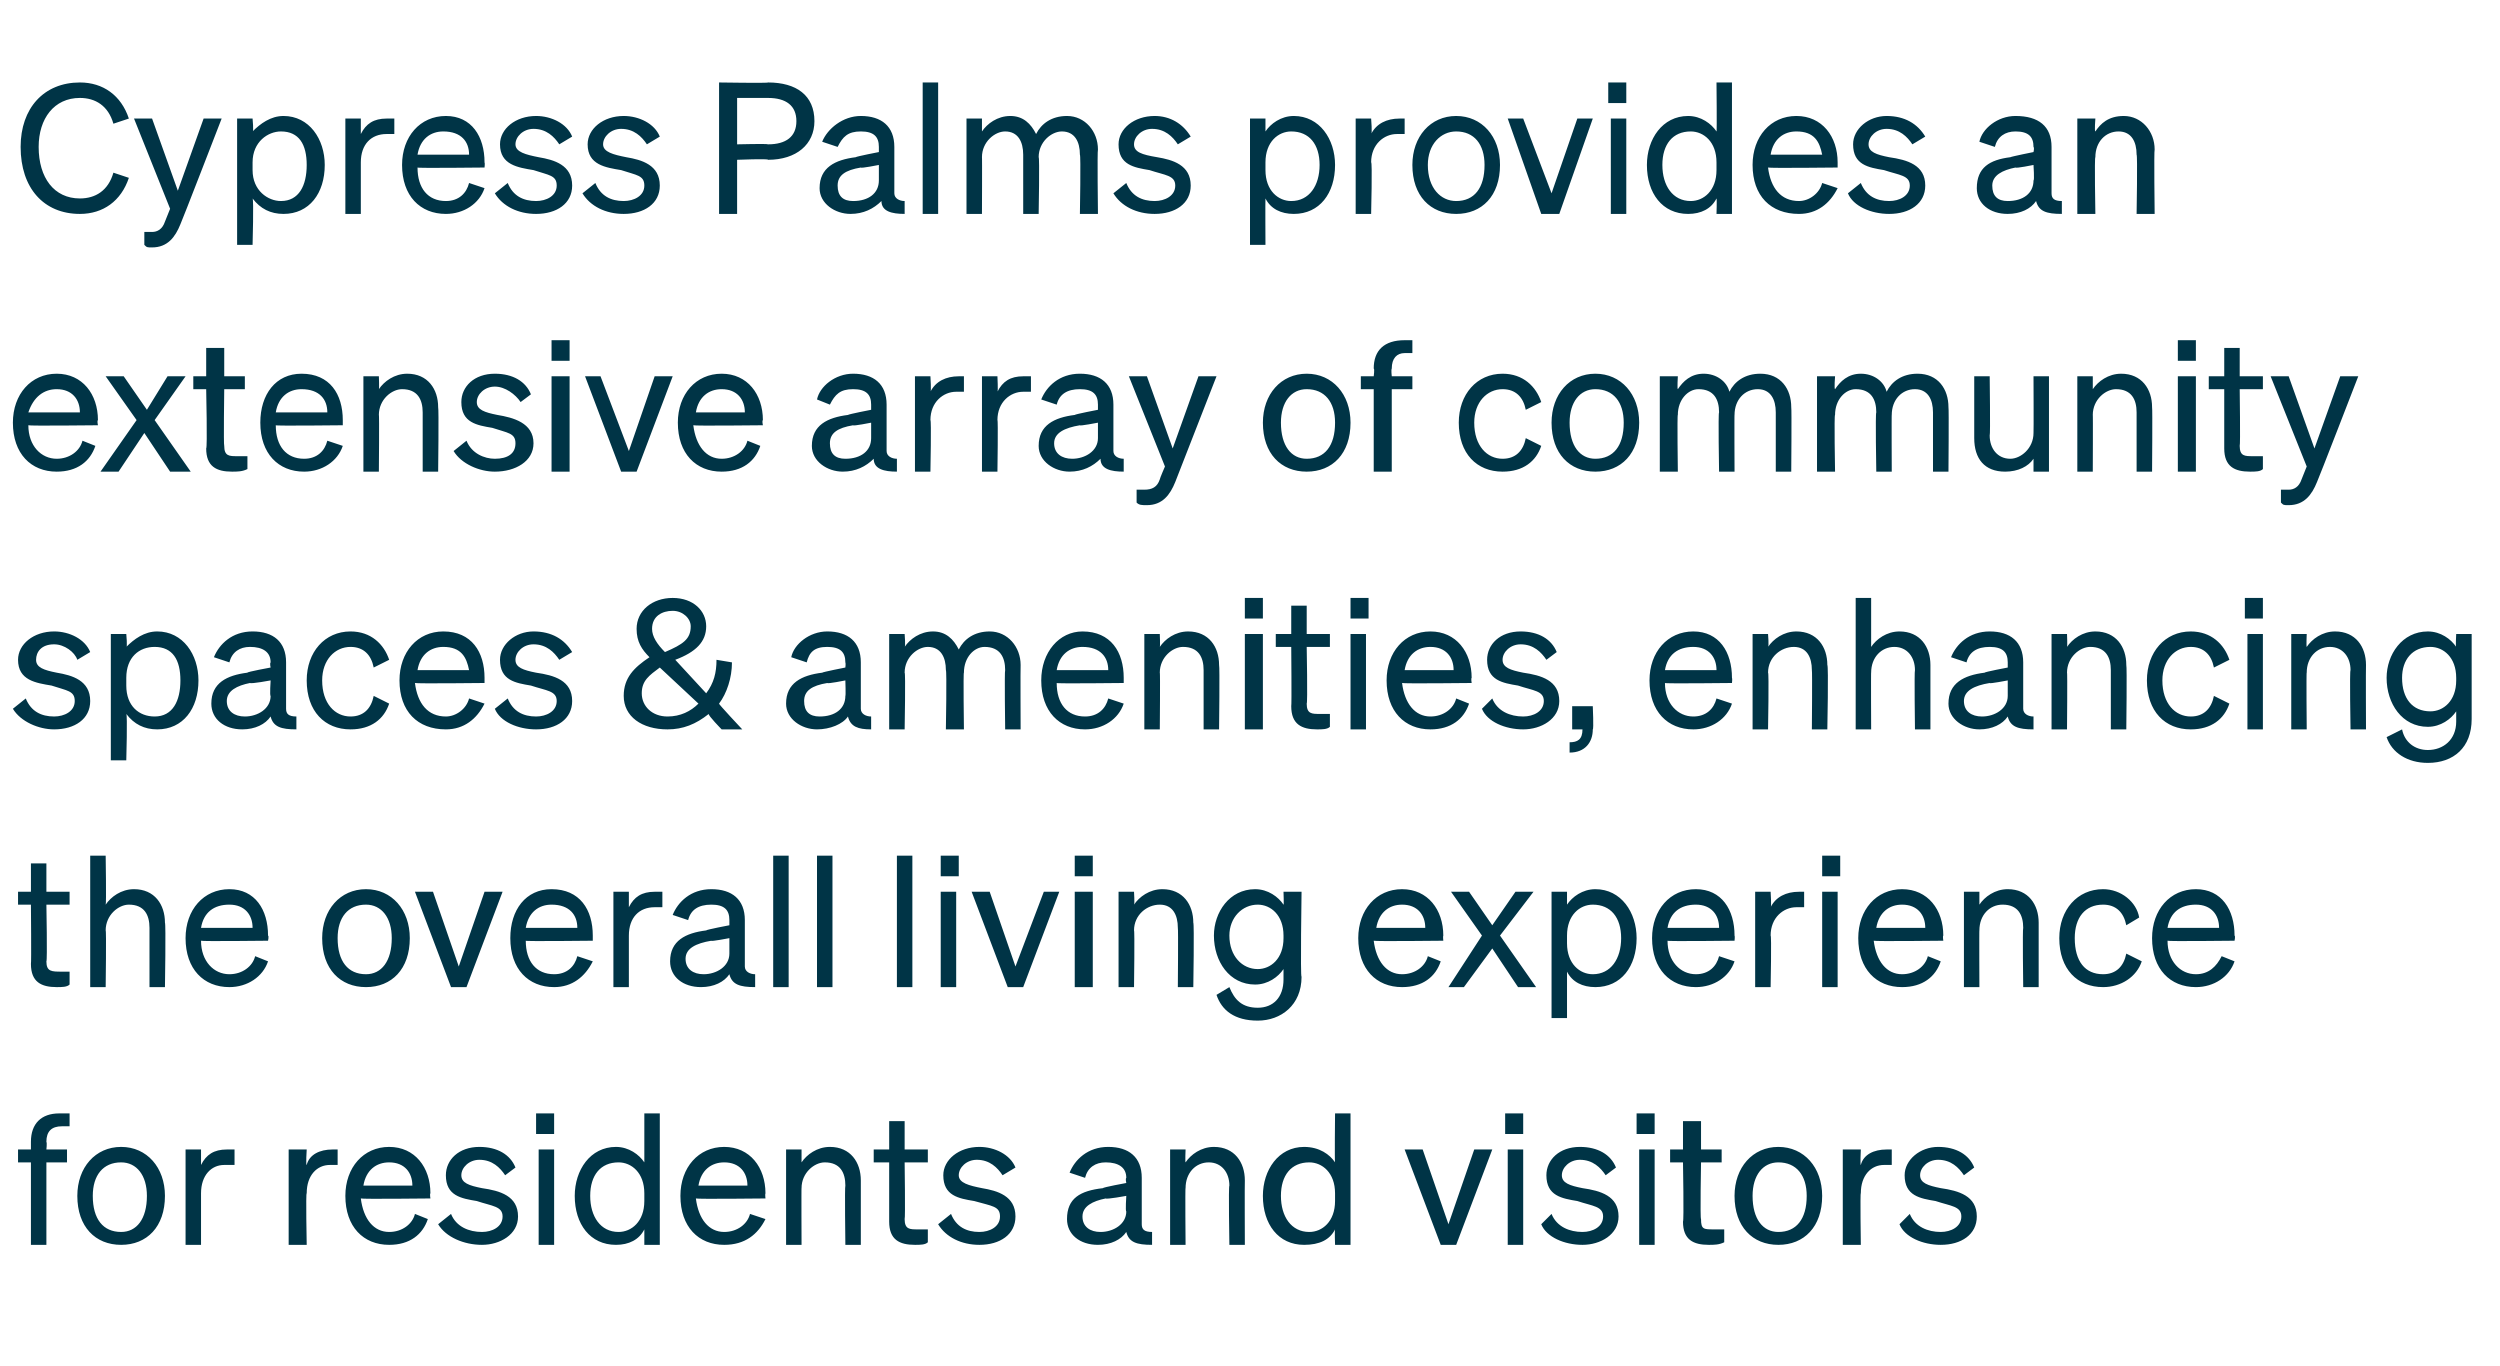 <?xml version="1.0" standalone="no"?><!DOCTYPE svg PUBLIC "-//W3C//DTD SVG 1.1//EN" "http://www.w3.org/Graphics/SVG/1.1/DTD/svg11.dtd"><svg xmlns="http://www.w3.org/2000/svg" version="1.1" width="97px" height="53px" viewBox="0 -1 97 53" style="top:-1px"><desc>Cypress Palms provides an extensive array of community spaces &amp; amenities, enhancing the overall living experience fo...</desc><defs/><g id="Polygon35279"><path d="m2.7 42.7h-.3c-.4 0-.6.2-.6.6c.03.05 0 .3 0 .3h.8v.5h-.8v3.2h-.6v-3.2h-.5v-.5h.5v-.3c0-.7.4-1.1 1.1-1.1h.4v.5zm2 4.6c-1 0-1.7-.7-1.7-1.9c0-1.1.7-1.9 1.7-1.9c1 0 1.7.8 1.7 1.9c0 1.2-.7 1.9-1.7 1.9zm0-.5c.6 0 1-.5 1-1.4c0-.8-.4-1.3-1-1.3c-.7 0-1.1.5-1.1 1.3c0 .9.4 1.4 1.1 1.4zm4.4-2.6h-.4c-.5 0-.9.4-.9 1.1v2h-.6v-3.7h.6v.6c.2-.4.5-.6 1-.6h.3v.6zm4 0h-.3c-.5 0-.9.4-.9 1.1c-.04-.04 0 2 0 2h-.7v-3.7h.7s-.04.62 0 .6c.1-.4.5-.6 1-.6h.2v.6zm.3 1.2c0-1.1.7-1.9 1.7-1.9c1 0 1.6.8 1.6 1.8c-.03.02 0 .2 0 .2c0 0-2.68.03-2.7 0c.1.8.5 1.3 1.1 1.3c.5 0 .9-.3 1-.7l.5.2c-.2.6-.7 1-1.5 1c-1 0-1.7-.7-1.7-1.9zm.7-.4h1.9c0-.5-.3-.9-.9-.9c-.5 0-.9.3-1 .9zm3.4 1.1c.2.5.7.7 1.2.7c.4 0 .8-.2.8-.6c0-.4-.4-.4-1-.6c-.6-.1-1.2-.2-1.2-1c0-.6.5-1.1 1.3-1.1c.7 0 1.2.3 1.4.8l-.4.3c-.2-.3-.5-.6-1-.6c-.4 0-.7.3-.7.6c0 .3.3.4.8.5c.7.1 1.4.3 1.4 1.1c0 .7-.7 1.1-1.4 1.1c-.7 0-1.4-.3-1.7-.8l.5-.4zm3.3-3.9h.7v.8h-.7v-.8zm.7 5.1h-.6v-3.7h.6v3.7zm.8-1.9c0-1 .6-1.9 1.6-1.9c.5 0 .9.3 1.1.6v-1.9h.6v5.1h-.6v-.6c-.2.4-.6.6-1.1.6c-1 0-1.6-.8-1.6-1.9zm1.7-1.3c-.7 0-1.1.5-1.1 1.3c0 .8.4 1.4 1.1 1.4c.5 0 1-.4 1-1.2v-.3c0-.8-.5-1.2-1-1.2zm2.4 1.3c0-1.1.7-1.9 1.7-1.9c1 0 1.6.8 1.6 1.8c-.02.02 0 .2 0 .2c0 0-2.67.03-2.7 0c.1.8.5 1.3 1.1 1.3c.5 0 .9-.3 1-.7l.6.2c-.3.6-.8 1-1.6 1c-1 0-1.7-.7-1.7-1.9zm.7-.4h1.9c0-.5-.3-.9-.9-.9c-.5 0-.9.3-1 .9zm3.4-1.4h.6v.5c.2-.3.6-.6 1.1-.6c.8 0 1.2.6 1.2 1.3v2.5h-.6s-.03-2.29 0-2.3c0-.5-.2-.9-.8-.9c-.4 0-.9.4-.9 1c-.01-.03 0 2.2 0 2.2h-.6v-3.7zm4 .5h-.6v-.5h.6v-1.1h.6v1.1h.9v.5h-.9s.03 2.19 0 2.2c0 .4.2.4.5.4h.4v.5c-.1.1-.3.1-.5.1c-.6 0-1-.2-1-.9v-2.3zm2.4 2c.2.5.6.7 1.1.7c.4 0 .8-.2.8-.6c0-.4-.3-.4-1-.6c-.6-.1-1.2-.2-1.2-1c0-.6.6-1.1 1.4-1.1c.6 0 1.2.3 1.4.8l-.5.3c-.2-.3-.5-.6-1-.6c-.4 0-.7.3-.7.6c0 .3.4.4.9.5c.6.1 1.3.3 1.3 1.1c0 .7-.6 1.1-1.4 1.1c-.7 0-1.3-.3-1.6-.8l.5-.4zm4.5.2c0-.8.5-1.1 1.4-1.2c-.03-.03.9-.2.9-.2c0 0-.04-.16 0-.2c0-.4-.3-.6-.8-.6c-.4 0-.7.2-.8.6l-.6-.2c.2-.5.7-1 1.5-1c.8 0 1.3.4 1.3 1.2v1.8c0 .2.1.3.4.3v.5c-.6 0-.9-.1-1-.5c-.2.3-.6.5-1.1.5c-.7 0-1.2-.4-1.2-1zm2.3-.9s-.76.14-.8.1c-.5.1-.9.3-.9.7c0 .4.3.6.7.6c.5 0 1-.3 1-.8c-.04.01 0-.6 0-.6zm1.7-1.8h.6s-.02.49 0 .5c.2-.3.6-.6 1.1-.6c.8 0 1.2.6 1.2 1.3c-.01.04 0 2.5 0 2.5h-.6s-.04-2.29 0-2.3c0-.5-.3-.9-.8-.9c-.5 0-.9.4-.9 1c-.02-.03 0 2.2 0 2.2h-.6v-3.7zm3.6 1.8c0-1 .6-1.9 1.6-1.9c.6 0 1 .3 1.2.6c-.02.03 0-1.9 0-1.9h.6v5.1h-.6s-.02-.57 0-.6c-.2.4-.6.6-1.2.6c-1 0-1.6-.8-1.6-1.9zm1.8-1.3c-.7 0-1.1.5-1.1 1.3c0 .8.4 1.4 1.1 1.4c.5 0 1-.4 1-1.2v-.3c0-.8-.5-1.2-1-1.2zm5.1 3.2l-1.4-3.7h.7l1 2.9l1-2.9h.7l-1.4 3.7h-.6zm2.5-5.1h.7v.8h-.7v-.8zm.7 5.1h-.6v-3.7h.6v3.7zm1.1-1.2c.2.5.7.7 1.2.7c.4 0 .8-.2.8-.6c0-.4-.4-.4-1-.6c-.6-.1-1.2-.2-1.2-1c0-.6.5-1.1 1.3-1.1c.7 0 1.2.3 1.4.8l-.4.3c-.2-.3-.5-.6-1-.6c-.4 0-.7.3-.7.6c0 .3.3.4.8.5c.7.1 1.4.3 1.4 1.1c0 .7-.7 1.1-1.4 1.1c-.7 0-1.4-.3-1.6-.8l.4-.4zm3.3-3.9h.7v.8h-.7v-.8zm.7 5.1h-.6v-3.7h.6v3.7zm1.1-3.2h-.5v-.5h.5v-1.1h.7v1.1h.8v.5h-.8s-.04 2.19 0 2.2c0 .4.1.4.5.4h.4v.5c-.2.1-.4.1-.6.1c-.6 0-1-.2-1-.9c.04-.02 0-2.3 0-2.3zm3.7 3.2c-1 0-1.7-.7-1.7-1.9c0-1.1.7-1.9 1.7-1.9c1 0 1.7.8 1.7 1.9c0 1.2-.7 1.9-1.7 1.9zm0-.5c.7 0 1.1-.5 1.1-1.4c0-.8-.4-1.3-1.1-1.3c-.6 0-1 .5-1 1.3c0 .9.4 1.4 1 1.4zm4.4-2.6h-.3c-.5 0-.9.4-.9 1.1c-.03-.04 0 2 0 2h-.7v-3.7h.7s-.03.62 0 .6c.1-.4.5-.6 1-.6h.2v.6zm.7 1.9c.2.5.7.7 1.2.7c.4 0 .8-.2.8-.6c0-.4-.4-.4-1-.6c-.6-.1-1.2-.2-1.2-1c0-.6.6-1.1 1.3-1.1c.7 0 1.2.3 1.4.8l-.4.3c-.2-.3-.5-.6-1-.6c-.4 0-.7.3-.7.6c0 .3.3.4.8.5c.7.1 1.4.3 1.4 1.1c0 .7-.6 1.1-1.4 1.1c-.7 0-1.4-.3-1.6-.8l.4-.4z" stroke="none" fill="#003446"/></g><g id="Polygon35278"><path d="m1.2 34.1h-.5v-.5h.5v-1.1h.6v1.1h.9v.5h-.9s.04 2.19 0 2.2c0 .4.2.4.6.4h.3v.5c-.1.1-.3.1-.5.1c-.6 0-1-.2-1-.9c.02-.02 0-2.3 0-2.3zm2.3-1.9h.6s.03 1.89 0 1.9c.2-.3.6-.6 1.1-.6c.8 0 1.2.6 1.2 1.3c.04.04 0 2.5 0 2.5h-.6V35c0-.5-.2-.9-.8-.9c-.4 0-.9.4-.9 1c.03-.03 0 2.2 0 2.2h-.6v-5.1zm3.7 3.2c0-1.1.7-1.9 1.7-1.9c1 0 1.5.8 1.5 1.8c.04.02 0 .2 0 .2c0 0-2.6.03-2.6 0c0 .8.5 1.3 1.1 1.3c.5 0 .9-.3 1-.7l.5.2c-.2.6-.8 1-1.5 1c-1 0-1.7-.7-1.7-1.9zm.6-.4h2c0-.5-.3-.9-.9-.9c-.6 0-1 .3-1.1.9zm6.4 2.3c-1 0-1.7-.7-1.7-1.9c0-1.1.7-1.9 1.7-1.9c1 0 1.7.8 1.7 1.9c0 1.2-.7 1.9-1.7 1.9zm0-.5c.6 0 1-.5 1-1.4c0-.8-.4-1.3-1-1.3c-.7 0-1.1.5-1.1 1.3c0 .9.4 1.4 1.1 1.4zm3.3.5l-1.4-3.7h.7l1 2.9l1-2.9h.7l-1.4 3.7h-.6zm2.3-1.9c0-1.1.6-1.9 1.6-1.9c1.1 0 1.6.8 1.6 1.8v.2s-2.65.03-2.6 0c0 .8.4 1.3 1.1 1.3c.5 0 .8-.3.9-.7l.6.2c-.3.6-.8 1-1.5 1c-1 0-1.7-.7-1.7-1.9zm.6-.4h2c0-.5-.3-.9-1-.9c-.5 0-.9.3-1 .9zm5.3-.8h-.3c-.6 0-1 .4-1 1.1v2h-.6v-3.7h.6v.6c.2-.4.5-.6 1-.6h.3v.6zm.3 2.1c0-.8.6-1.1 1.4-1.2c0-.03.9-.2.9-.2v-.2c0-.4-.2-.6-.7-.6c-.5 0-.8.2-.9.6l-.6-.2c.2-.5.7-1 1.5-1c.8 0 1.3.4 1.3 1.2v1.8c0 .2.2.3.4.3v.5c-.6 0-.9-.1-1-.5c-.2.3-.6.5-1.1.5c-.7 0-1.2-.4-1.2-1zm2.3-.9s-.73.14-.7.1c-.6.1-1 .3-1 .7c0 .4.3.6.7.6c.5 0 1-.3 1-.8v-.6zm2.3 1.9h-.6v-5.1h.6v5.1zm1.7 0h-.6v-5.1h.6v5.1zm3.1 0h-.6v-5.1h.6v5.1zm1.1-5.1h.7v.8h-.7v-.8zm.6 5.1h-.6v-3.7h.6v3.7zm2 0l-1.4-3.7h.7l1 2.9l1.1-2.9h.6l-1.4 3.7h-.6zm2.6-5.1h.7v.8h-.7v-.8zm.7 5.1h-.7v-3.7h.7v3.7zm1-3.7h.6s.03.49 0 .5c.2-.3.6-.6 1.1-.6c.8 0 1.2.6 1.2 1.3c.04.04 0 2.5 0 2.5h-.6s.02-2.29 0-2.3c0-.5-.2-.9-.7-.9c-.5 0-1 .4-1 1c.03-.03 0 2.2 0 2.2h-.6v-3.7zm5.4 5c-.9 0-1.4-.4-1.6-1l.5-.3c.2.5.5.8 1.1.8c.6 0 1-.4 1-1.1v-.4c-.2.3-.6.6-1.1.6c-1 0-1.6-.9-1.6-1.9c0-.9.6-1.8 1.6-1.8c.5 0 .9.3 1.1.6c.02.04 0-.5 0-.5h.7s-.05 3.33 0 3.3c0 1.1-.8 1.7-1.7 1.7zm0-4.5c-.6 0-1.1.5-1.1 1.2c0 .8.5 1.3 1.1 1.3c.5 0 1-.4 1-1.2v-.1c0-.8-.5-1.2-1-1.2zm3.9 1.3c0-1.1.7-1.9 1.7-1.9c1 0 1.6.8 1.6 1.8c-.02.02 0 .2 0 .2c0 0-2.67.03-2.7 0c.1.8.5 1.3 1.1 1.3c.5 0 .9-.3 1-.7l.5.2c-.2.6-.7 1-1.5 1c-1 0-1.7-.7-1.7-1.9zm.7-.4h1.9c0-.5-.3-.9-.9-.9c-.5 0-.9.3-1 .9zm4.5.8l-1.1 1.5h-.6l1.3-2l-1.2-1.7h.7l.9 1.3l.9-1.3h.7l-1.3 1.7l1.4 2h-.7l-1-1.5zm2.9.9v1.8h-.6v-4.9h.6v.5c.2-.3.6-.6 1.1-.6c1 0 1.6.9 1.6 1.9c0 1.1-.6 1.9-1.6 1.9c-.5 0-.9-.2-1.1-.6zm0-1.1c0 .8.5 1.2 1 1.2c.7 0 1.1-.6 1.1-1.4c0-.8-.4-1.3-1.1-1.3c-.5 0-1 .4-1 1.2v.3zm3.3-.2c0-1.1.7-1.9 1.7-1.9c1 0 1.5.8 1.5 1.8c.02.02 0 .2 0 .2c0 0-2.62.03-2.6 0c0 .8.5 1.3 1.1 1.3c.5 0 .8-.3.9-.7l.6.2c-.2.6-.8 1-1.5 1c-1 0-1.7-.7-1.7-1.9zm.6-.4h2c0-.5-.3-.9-.9-.9c-.6 0-1 .3-1.1.9zm5.3-.8h-.3c-.5 0-1 .4-1 1.1c.04-.04 0 2 0 2h-.6v-3.7h.6s.04.62 0 .6c.2-.4.6-.6 1.1-.6h.2v.6zm.7-2h.7v.8h-.7v-.8zm.6 5.1h-.6v-3.7h.6v3.7zm.8-1.9c0-1.1.7-1.9 1.7-1.9c1 0 1.6.8 1.6 1.8c-.03.02 0 .2 0 .2c0 0-2.67.03-2.7 0c.1.8.5 1.3 1.1 1.3c.5 0 .9-.3 1-.7l.5.2c-.2.6-.7 1-1.5 1c-1 0-1.7-.7-1.7-1.9zm.7-.4h1.9c0-.5-.3-.9-.9-.9c-.5 0-.9.3-1 .9zm3.4-1.4h.6v.5c.2-.3.6-.6 1.1-.6c.8 0 1.2.6 1.2 1.3v2.5h-.6s-.03-2.29 0-2.3c0-.5-.2-.9-.8-.9c-.5 0-.9.4-.9 1c-.01-.03 0 2.2 0 2.2h-.6v-3.7zm5.4 3.2c.5 0 .8-.3.9-.8l.6.3c-.2.6-.8 1-1.5 1c-1 0-1.7-.7-1.7-1.9c0-1.1.7-1.9 1.7-1.9c.7 0 1.3.5 1.4 1.1l-.5.3c-.1-.5-.4-.8-.9-.8c-.7 0-1.1.5-1.1 1.3c0 .9.4 1.4 1.1 1.4zm1.9-1.4c0-1.1.7-1.9 1.7-1.9c1 0 1.5.8 1.5 1.8c.04.02 0 .2 0 .2c0 0-2.6.03-2.6 0c0 .8.5 1.3 1.1 1.3c.5 0 .8-.3 1-.7l.5.2c-.2.6-.8 1-1.5 1c-1 0-1.7-.7-1.7-1.9zm.6-.4h2c0-.5-.3-.9-.9-.9c-.6 0-1 .3-1.1.9z" stroke="none" fill="#003446"/></g><g id="Polygon35277"><path d="m1 26.1c.2.5.6.7 1.1.7c.4 0 .8-.2.8-.6c0-.4-.3-.4-.9-.6c-.6-.1-1.3-.2-1.3-1c0-.6.6-1.1 1.4-1.1c.6 0 1.2.3 1.4.8l-.5.3c-.1-.3-.5-.6-.9-.6c-.5 0-.7.3-.7.6c0 .3.3.4.8.5c.6.1 1.3.3 1.3 1.1c0 .7-.6 1.1-1.4 1.1c-.6 0-1.3-.3-1.6-.8l.5-.4zm3.9.6c.05.03 0 1.8 0 1.8h-.6v-4.9h.6s.05.53 0 .5c.3-.3.7-.6 1.2-.6c1 0 1.6.9 1.6 1.9c0 1.1-.6 1.9-1.6 1.9c-.5 0-.9-.2-1.2-.6zm0-1.1c0 .8.5 1.2 1.1 1.2c.7 0 1-.6 1-1.4c0-.8-.3-1.3-1-1.3c-.6 0-1.1.4-1.1 1.2v.3zm3.3.7c0-.8.6-1.1 1.4-1.2c-.03-.03.9-.2.9-.2c0 0-.04-.16 0-.2c0-.4-.3-.6-.8-.6c-.4 0-.7.2-.8.6l-.6-.2c.2-.5.7-1 1.5-1c.8 0 1.3.4 1.3 1.2v1.8c0 .2.1.3.4.3v.5c-.6 0-.9-.1-1-.5c-.2.3-.6.5-1.1.5c-.7 0-1.2-.4-1.2-1zm2.3-.9s-.75.14-.8.1c-.5.1-.9.3-.9.7c0 .4.3.6.7.6c.5 0 1-.3 1-.8c-.04.01 0-.6 0-.6zm3.1 1.4c.5 0 .8-.3.9-.8l.6.3c-.2.6-.7 1-1.5 1c-1 0-1.7-.7-1.7-1.9c0-1.1.7-1.9 1.7-1.9c.8 0 1.3.5 1.5 1.1l-.6.3c-.1-.5-.4-.8-.9-.8c-.6 0-1.1.5-1.1 1.3c0 .9.5 1.4 1.1 1.4zm1.9-1.4c0-1.1.7-1.9 1.7-1.9c1.1 0 1.6.8 1.6 1.8v.2s-2.65.03-2.7 0c.1.8.5 1.3 1.2 1.3c.4 0 .8-.3.9-.7l.6.2c-.3.6-.8 1-1.5 1c-1.1 0-1.8-.7-1.8-1.9zm.7-.4h2c-.1-.5-.3-.9-1-.9c-.5 0-.9.3-1 .9zm3.5 1.1c.2.5.6.7 1.1.7c.4 0 .8-.2.8-.6c0-.4-.4-.4-1-.6c-.6-.1-1.2-.2-1.2-1c0-.6.6-1.1 1.3-1.1c.7 0 1.2.3 1.5.8l-.5.3c-.2-.3-.5-.6-1-.6c-.4 0-.7.3-.7.6c0 .3.3.4.8.5c.7.1 1.4.3 1.4 1.1c0 .7-.6 1.1-1.4 1.1c-.7 0-1.4-.3-1.6-.8l.5-.4zm8.7-1.4c0 .6-.2 1.2-.5 1.6c-.04 0 .9 1 .9 1h-.8s-.54-.55-.5-.6c-.5.4-1 .6-1.6.6c-1 0-1.7-.5-1.7-1.3c0-.7.4-1.1 1-1.5c-.3-.3-.5-.6-.5-1.1c0-.7.6-1.2 1.4-1.2c.8 0 1.3.5 1.3 1.1c0 .6-.4 1-1.2 1.3l1.2 1.3c.3-.4.4-.8.4-1.3l.6.1zm-2.6-.4c.7-.3 1-.5 1-1c0-.3-.3-.6-.7-.6c-.4 0-.8.2-.8.7c0 .3.2.6.5.9zm.1 2.5c.5 0 .9-.2 1.2-.5l-1.5-1.4c-.4.3-.7.5-.7 1c0 .5.4.9 1 .9zm4.6-.5c0-.8.6-1.1 1.4-1.2c.03-.03.9-.2.9-.2c0 0 .02-.16 0-.2c0-.4-.2-.6-.7-.6c-.5 0-.7.2-.8.6l-.6-.2c.1-.5.7-1 1.4-1c.8 0 1.3.4 1.3 1.2v1.8c0 .2.2.3.4.3v.5c-.5 0-.8-.1-.9-.5c-.2.3-.7.5-1.2.5c-.6 0-1.2-.4-1.2-1zm2.3-.9s-.69.14-.7.1c-.6.1-.9.3-.9.7c0 .4.2.6.6.6c.6 0 1-.3 1-.8c.02.01 0-.6 0-.6zm2.3 1.9h-.6v-3.7h.6s.04.49 0 .5c.2-.3.6-.6 1.1-.6c.5 0 .8.3 1 .7c.2-.4.6-.7 1.2-.7c.7 0 1.2.6 1.2 1.3c-.01.04 0 2.5 0 2.5h-.6s-.03-2.29 0-2.3c0-.5-.2-.9-.8-.9c-.4 0-.8.4-.8 1c-.03-.03 0 2.2 0 2.2h-.7s.04-2.29 0-2.3c0-.5-.2-.9-.7-.9c-.4 0-.9.4-.9 1c.04-.03 0 2.2 0 2.2zm5.3-1.9c0-1.1.7-1.9 1.6-1.9c1.1 0 1.6.8 1.6 1.8v.2s-2.64.03-2.6 0c0 .8.4 1.3 1.1 1.3c.5 0 .8-.3.9-.7l.6.2c-.2.6-.8 1-1.5 1c-1 0-1.7-.7-1.7-1.9zm.6-.4h2c0-.5-.3-.9-1-.9c-.5 0-.9.3-1 .9zm3.4-1.4h.6s.02.49 0 .5c.2-.3.6-.6 1.1-.6c.8 0 1.2.6 1.2 1.3c.03.04 0 2.5 0 2.5h-.6V25c0-.5-.2-.9-.8-.9c-.4 0-.9.4-.9 1c.02-.03 0 2.2 0 2.2h-.6v-3.7zm3.9-1.4h.7v.8h-.7v-.8zm.7 5.1h-.7v-3.7h.7v3.7zm1.1-3.2h-.6v-.5h.6v-1.1h.6v1.1h.9v.5h-.9s.04 2.19 0 2.2c0 .4.2.4.5.4h.4v.5c-.1.1-.3.1-.5.1c-.6 0-1-.2-1-.9c.02-.02 0-2.3 0-2.3zm2.3-1.9h.7v.8h-.7v-.8zm.6 5.1h-.6v-3.7h.6v3.7zm.8-1.9c0-1.1.7-1.9 1.7-1.9c1 0 1.6.8 1.6 1.8c-.03.02 0 .2 0 .2c0 0-2.67.03-2.7 0c.1.8.5 1.3 1.1 1.3c.5 0 .9-.3 1-.7l.5.2c-.2.6-.7 1-1.5 1c-1 0-1.7-.7-1.7-1.9zm.7-.4h1.9c0-.5-.3-.9-.9-.9c-.5 0-.9.3-1 .9zm3.4 1.1c.2.5.7.7 1.2.7c.4 0 .8-.2.8-.6c0-.4-.4-.4-1-.6c-.6-.1-1.2-.2-1.2-1c0-.6.5-1.1 1.3-1.1c.7 0 1.2.3 1.4.8l-.4.3c-.2-.3-.5-.6-1-.6c-.4 0-.7.3-.7.6c0 .3.3.4.8.5c.7.1 1.4.3 1.4 1.1c0 .7-.7 1.1-1.4 1.1c-.7 0-1.4-.3-1.6-.8l.4-.4zm3.1.3h.8s.04.9 0 .9c0 .5-.3.9-.9.9v-.4c.3 0 .5-.1.5-.5c.01.01 0 0 0 0h-.4v-.9zm3-1c0-1.1.7-1.9 1.7-1.9c1 0 1.5.8 1.5 1.8c.02.02 0 .2 0 .2c0 0-2.62.03-2.6 0c0 .8.5 1.3 1.1 1.3c.5 0 .8-.3.9-.7l.6.2c-.2.6-.8 1-1.5 1c-1 0-1.7-.7-1.7-1.9zm.6-.4h2c0-.5-.3-.9-.9-.9c-.6 0-1 .3-1.1.9zm3.4-1.4h.6s.04.49 0 .5c.2-.3.6-.6 1.1-.6c.8 0 1.2.6 1.2 1.3c.05.04 0 2.5 0 2.5h-.6s.02-2.29 0-2.3c0-.5-.2-.9-.7-.9c-.5 0-1 .4-1 1c.04-.03 0 2.2 0 2.2h-.6v-3.7zm4-1.4h.6v1.9c.2-.3.6-.6 1.1-.6c.8 0 1.2.6 1.2 1.3v2.5h-.6s-.03-2.29 0-2.3c0-.5-.3-.9-.8-.9c-.5 0-.9.4-.9 1c-.01-.03 0 2.2 0 2.2h-.6v-5.1zm3.6 4.1c0-.8.6-1.1 1.4-1.2c0-.03.9-.2.9-.2v-.2c0-.4-.2-.6-.7-.6c-.5 0-.8.2-.9.6l-.6-.2c.2-.5.7-1 1.5-1c.8 0 1.3.4 1.3 1.2v1.8c0 .2.2.3.4.3v.5c-.6 0-.9-.1-1-.5c-.2.3-.6.5-1.1.5c-.6 0-1.2-.4-1.2-1zm2.3-.9s-.72.14-.7.1c-.6.1-1 .3-1 .7c0 .4.3.6.7.6c.5 0 1-.3 1-.8v-.6zm1.7-1.8h.6s.02.49 0 .5c.2-.3.6-.6 1.1-.6c.8 0 1.2.6 1.2 1.3c.03.04 0 2.5 0 2.5h-.6V25c0-.5-.2-.9-.8-.9c-.4 0-.9.4-.9 1c.02-.03 0 2.2 0 2.2h-.6v-3.7zm5.4 3.2c.5 0 .8-.3.9-.8l.6.3c-.2.6-.7 1-1.5 1c-1 0-1.7-.7-1.7-1.9c0-1.1.7-1.9 1.7-1.9c.8 0 1.3.5 1.5 1.1l-.6.3c-.1-.5-.4-.8-.9-.8c-.6 0-1.1.5-1.1 1.3c0 .9.5 1.4 1.1 1.4zm2.1-4.6h.7v.8h-.7v-.8zm.7 5.1h-.6v-3.7h.6v3.7zm1.1-3.7h.6s-.02.49 0 .5c.2-.3.6-.6 1.1-.6c.8 0 1.2.6 1.2 1.3c-.01.04 0 2.5 0 2.5h-.6s-.04-2.29 0-2.3c0-.5-.3-.9-.8-.9c-.5 0-.9.4-.9 1c-.02-.03 0 2.2 0 2.2h-.6v-3.7zm5.3 5c-.8 0-1.4-.4-1.6-1l.6-.3c.1.5.5.8 1 .8c.6 0 1.1-.4 1.1-1.1v-.4c-.2.3-.6.6-1.1.6c-1 0-1.6-.9-1.6-1.9c0-.9.6-1.8 1.6-1.8c.5 0 .9.3 1.1.6c-.03.04 0-.5 0-.5h.6v3.3c0 1.1-.7 1.7-1.7 1.7zm.1-4.5c-.7 0-1.1.5-1.1 1.2c0 .8.4 1.3 1.1 1.3c.5 0 1-.4 1-1.2v-.1c0-.8-.5-1.2-1-1.2z" stroke="none" fill="#003446"/></g><g id="Polygon35276"><path d="m.5 15.4c0-1.1.7-1.9 1.7-1.9c1 0 1.6.8 1.6 1.8c-.04.02 0 .2 0 .2c0 0-2.69.03-2.7 0c0 .8.5 1.3 1.1 1.3c.5 0 .9-.3 1-.7l.5.2c-.2.6-.7 1-1.5 1c-1 0-1.7-.7-1.7-1.9zm.6-.4h2c0-.5-.3-.9-.9-.9c-.5 0-.9.3-1.1.9zm4.5.8l-1 1.5h-.7l1.4-2l-1.2-1.7h.7l.9 1.3l.8-1.3h.7L6 15.3l1.4 2h-.8l-1-1.5zM8 14.1h-.5v-.5h.5v-1.1h.7v1.1h.8v.5h-.8s-.03 2.19 0 2.2c0 .4.2.4.5.4h.4v.5c-.2.1-.4.1-.6.1c-.6 0-1-.2-1-.9c.05-.02 0-2.3 0-2.3zm2.1 1.3c0-1.1.6-1.9 1.6-1.9c1.1 0 1.6.8 1.6 1.8v.2s-2.64.03-2.6 0c0 .8.4 1.3 1.1 1.3c.5 0 .8-.3.9-.7l.6.2c-.2.6-.8 1-1.5 1c-1 0-1.7-.7-1.7-1.9zm.6-.4h2c0-.5-.3-.9-1-.9c-.5 0-.9.3-1 .9zm3.4-1.4h.6s.02.49 0 .5c.2-.3.6-.6 1.1-.6c.8 0 1.2.6 1.2 1.3c.03.04 0 2.5 0 2.5h-.6V15c0-.5-.2-.9-.8-.9c-.4 0-.9.4-.9 1c.02-.03 0 2.2 0 2.2h-.6v-3.7zm4 2.5c.2.5.7.7 1.1.7c.5 0 .8-.2.8-.6c0-.4-.3-.4-.9-.6c-.6-.1-1.2-.2-1.2-1c0-.6.5-1.1 1.3-1.1c.7 0 1.2.3 1.4.8l-.4.3c-.2-.3-.6-.6-1-.6c-.4 0-.7.3-.7.6c0 .3.3.4.8.5c.6.1 1.4.3 1.4 1.1c0 .7-.7 1.1-1.5 1.1c-.6 0-1.3-.3-1.6-.8l.5-.4zm3.3-3.9h.7v.8h-.7v-.8zm.7 5.1h-.7v-3.7h.7v3.7zm2 0l-1.4-3.7h.6l1.1 2.9l1-2.9h.7l-1.4 3.7h-.6zm2.2-1.9c0-1.1.7-1.9 1.7-1.9c1 0 1.6.8 1.6 1.8c-.04.02 0 .2 0 .2c0 0-2.68.03-2.7 0c.1.8.5 1.3 1.1 1.3c.5 0 .9-.3 1-.7l.5.2c-.2.6-.7 1-1.5 1c-1 0-1.7-.7-1.7-1.9zm.7-.4h1.9c0-.5-.3-.9-.9-.9c-.5 0-.9.3-1 .9zm4.5 1.3c0-.8.6-1.1 1.4-1.2c.02-.03.9-.2.9-.2v-.2c0-.4-.2-.6-.7-.6c-.5 0-.7.2-.9.6l-.5-.2c.1-.5.7-1 1.4-1c.8 0 1.3.4 1.3 1.2v1.8c0 .2.2.3.4.3v.5c-.5 0-.9-.1-.9-.5c-.3.3-.7.5-1.2.5c-.6 0-1.2-.4-1.2-1zm2.3-.9s-.7.14-.7.1c-.6.1-.9.3-.9.7c0 .4.2.6.6.6c.6 0 1-.3 1-.8v-.6zm3.6-1.2h-.3c-.5 0-1 .4-1 1.1c.04-.04 0 2 0 2h-.6v-3.7h.6s.04.62 0 .6c.2-.4.6-.6 1.1-.6h.2v.6zm2.6 0h-.3c-.5 0-1 .4-1 1.1c.03-.04 0 2 0 2h-.6v-3.7h.6s.03.62 0 .6c.2-.4.5-.6 1-.6h.3v.6zm.3 2.1c0-.8.6-1.1 1.4-1.2c.01-.03.9-.2.9-.2v-.2c0-.4-.2-.6-.7-.6c-.5 0-.8.2-.9.6l-.6-.2c.2-.5.7-1 1.5-1c.8 0 1.3.4 1.3 1.2v1.8c0 .2.2.3.4.3v.5c-.5 0-.9-.1-.9-.5c-.3.3-.7.5-1.2.5c-.6 0-1.2-.4-1.2-1zm2.3-.9s-.72.14-.7.1c-.6.1-1 .3-1 .7c0 .4.3.6.7.6c.5 0 1-.3 1-.8v-.6zm1.9 3.2c-.2 0-.3 0-.4-.1v-.5h.3c.3 0 .5-.1.6-.4c0-.04.2-.5.2-.5l-1.4-3.5h.7l1 2.8l1-2.8h.7l-1.6 4.1c-.2.5-.5.9-1.1.9zm6.2-1.3c-1 0-1.7-.7-1.7-1.9c0-1.1.7-1.9 1.7-1.9c1 0 1.7.8 1.7 1.9c0 1.2-.7 1.9-1.7 1.9zm0-.5c.7 0 1.1-.5 1.1-1.4c0-.8-.4-1.3-1.1-1.3c-.6 0-1 .5-1 1.3c0 .9.4 1.4 1 1.4zm4.1-4.1h-.3c-.3 0-.5.2-.5.6c-.03.05 0 .3 0 .3h.8v.5h-.8v3.2h-.7v-3.2h-.5v-.5h.5s.04-.3 0-.3c0-.7.4-1.1 1.2-1.1h.3v.5zm3.5 4.1c.5 0 .8-.3.9-.8l.6.3c-.2.6-.7 1-1.5 1c-1 0-1.7-.7-1.7-1.9c0-1.1.7-1.9 1.7-1.9c.8 0 1.3.5 1.5 1.1l-.6.3c-.1-.5-.4-.8-.9-.8c-.6 0-1.1.5-1.1 1.3c0 .9.5 1.4 1.1 1.4zm3.6.5c-1 0-1.7-.7-1.7-1.9c0-1.1.7-1.9 1.7-1.9c1 0 1.7.8 1.7 1.9c0 1.2-.7 1.9-1.7 1.9zm0-.5c.7 0 1.1-.5 1.1-1.4c0-.8-.4-1.3-1.1-1.3c-.6 0-1 .5-1 1.3c0 .9.4 1.4 1 1.4zm3.2.5h-.7v-3.7h.7s-.03.49 0 .5c.2-.3.5-.6 1-.6c.5 0 .9.3 1 .7c.2-.4.6-.7 1.2-.7c.8 0 1.2.6 1.2 1.3c.02.04 0 2.5 0 2.5h-.6V15c0-.5-.2-.9-.7-.9c-.5 0-.9.4-.9 1c-.01-.03 0 2.2 0 2.2h-.6s-.04-2.29 0-2.3c0-.5-.2-.9-.8-.9c-.4 0-.8.4-.8 1c-.03-.03 0 2.2 0 2.2zm6.1 0h-.7v-3.7h.7s-.04.49 0 .5c.2-.3.5-.6 1-.6c.5 0 .9.3 1 .7c.2-.4.6-.7 1.2-.7c.8 0 1.2.6 1.2 1.3c.02.04 0 2.5 0 2.5h-.6V15c0-.5-.2-.9-.7-.9c-.5 0-.9.4-.9 1c-.01-.03 0 2.2 0 2.2h-.6s-.04-2.29 0-2.3c0-.5-.2-.9-.8-.9c-.4 0-.8.4-.8 1c-.04-.03 0 2.2 0 2.2zm8.3 0h-.6v-.5c-.2.3-.6.5-1.1.5c-.8 0-1.2-.5-1.2-1.3v-2.4h.6s.03 2.29 0 2.3c0 .5.3.9.8.9c.4 0 .9-.4.9-1c.01 0 0-2.2 0-2.2h.6v3.7zm1.1-3.7h.6v.5c.2-.3.6-.6 1.1-.6c.8 0 1.2.6 1.2 1.3c.02.04 0 2.5 0 2.5h-.6V15c0-.5-.2-.9-.8-.9c-.4 0-.9.4-.9 1c.01-.03 0 2.2 0 2.2h-.6v-3.7zm3.9-1.4h.7v.8h-.7v-.8zm.7 5.1h-.7v-3.7h.7v3.7zm1.1-3.2h-.6v-.5h.6v-1.1h.6v1.1h.9v.5h-.9s.03 2.19 0 2.2c0 .4.2.4.5.4h.4v.5c-.1.1-.3.1-.5.1c-.6 0-1-.2-1-.9v-2.3zm2.5 4.5c-.2 0-.2 0-.3-.1v-.5h.3c.2 0 .4-.1.5-.4l.2-.5l-1.4-3.5h.7l1 2.8l1-2.8h.7s-1.57 4.06-1.6 4.1c-.2.5-.5.9-1.1.9z" stroke="none" fill="#003446"/></g><g id="Polygon35275"><path d="m3.1 6.7c.6 0 1.1-.3 1.3-1l.6.2c-.3.9-1 1.4-1.9 1.4c-1.4 0-2.3-1-2.3-2.6c0-1.5.9-2.5 2.3-2.5c.9 0 1.6.5 1.9 1.4l-.6.2c-.2-.7-.7-1-1.3-1c-1 0-1.6.8-1.6 1.9c0 1.2.6 2 1.6 2zm2.8 1.9c-.2 0-.2 0-.3-.1v-.5h.3c.2 0 .4-.1.5-.4l.2-.5l-1.4-3.5h.7l1 2.8l1-2.8h.7S7.03 7.66 7 7.7c-.2.5-.5.9-1.1.9zm3.9-1.9c.05.03 0 1.8 0 1.8h-.6V3.6h.6s.05.53 0 .5c.3-.3.7-.6 1.2-.6c1 0 1.6.9 1.6 1.9c0 1.1-.6 1.9-1.6 1.9c-.5 0-.9-.2-1.2-.6zm0-1.1c0 .8.6 1.2 1.1 1.2c.7 0 1-.6 1-1.4c0-.8-.3-1.3-1-1.3c-.5 0-1.1.4-1.1 1.2v.3zm5.5-1.4h-.3c-.6 0-1 .4-1 1.1v2h-.6V3.6h.6v.6c.2-.4.5-.6 1-.6h.3v.6zm.3 1.2c0-1.1.7-1.9 1.7-1.9c1 0 1.5.8 1.5 1.8c.02.02 0 .2 0 .2c0 0-2.63.03-2.6 0c0 .8.4 1.3 1.1 1.3c.5 0 .8-.3.9-.7l.6.2c-.2.6-.8 1-1.5 1c-1 0-1.7-.7-1.7-1.9zm.6-.4h2c0-.5-.3-.9-1-.9c-.5 0-.9.3-1 .9zm3.5 1.1c.2.5.6.7 1.1.7c.4 0 .8-.2.8-.6c0-.4-.3-.4-.9-.6c-.6-.1-1.3-.2-1.3-1c0-.6.6-1.1 1.4-1.1c.6 0 1.2.3 1.4.8l-.5.3c-.2-.3-.5-.6-1-.6c-.4 0-.7.3-.7.6c0 .3.4.4.9.5c.6.1 1.3.3 1.3 1.1c0 .7-.6 1.1-1.4 1.1c-.7 0-1.3-.3-1.6-.8l.5-.4zm3.4 0c.2.5.6.7 1.1.7c.4 0 .8-.2.8-.6c0-.4-.3-.4-.9-.6c-.6-.1-1.3-.2-1.3-1c0-.6.6-1.1 1.4-1.1c.6 0 1.2.3 1.4.8l-.5.3c-.2-.3-.5-.6-1-.6c-.4 0-.7.3-.7.6c0 .3.4.4.9.5c.6.1 1.3.3 1.3 1.1c0 .7-.6 1.1-1.4 1.1c-.7 0-1.3-.3-1.6-.8l.5-.4zm5.5 1.2h-.7V2.2s1.93.03 1.9 0c1.1 0 1.8.5 1.8 1.5c0 .9-.7 1.5-1.8 1.5c.03-.05-1.2 0-1.2 0v2.1zm1.2-2.7c.7 0 1.1-.3 1.1-.9c0-.6-.4-.9-1.1-.9h-1.2v1.8s1.19-.03 1.2 0zm2 1.7c0-.8.6-1.1 1.4-1.2c.02-.03.9-.2.9-.2v-.2c0-.4-.2-.6-.7-.6c-.5 0-.7.2-.9.6l-.6-.2c.2-.5.8-1 1.5-1c.8 0 1.3.4 1.3 1.2v1.8c0 .2.2.3.4.3v.5c-.5 0-.9-.1-.9-.5c-.3.3-.7.5-1.2.5c-.6 0-1.2-.4-1.2-1zm2.3-.9s-.7.14-.7.1c-.6.1-.9.3-.9.7c0 .4.2.6.6.6c.6 0 1-.3 1-.8v-.6zm2.3 1.9h-.6V2.2h.6v5.1zm1.7 0h-.6V3.6h.6v.5c.2-.3.6-.6 1.1-.6c.5 0 .8.3 1 .7c.2-.4.6-.7 1.2-.7c.7 0 1.2.6 1.2 1.3c-.03.04 0 2.5 0 2.5h-.7s.04-2.29 0-2.3c0-.5-.2-.9-.7-.9c-.4 0-.9.4-.9 1c.04-.03 0 2.2 0 2.2h-.6V5c0-.5-.2-.9-.7-.9c-.4 0-.9.4-.9 1c.01-.03 0 2.2 0 2.2zm5.6-1.2c.2.5.6.7 1.1.7c.4 0 .8-.2.8-.6c0-.4-.4-.4-1-.6c-.6-.1-1.2-.2-1.2-1c0-.6.6-1.1 1.4-1.1c.6 0 1.1.3 1.4.8l-.5.3c-.2-.3-.5-.6-1-.6c-.4 0-.7.3-.7.6c0 .3.3.4.9.5c.6.1 1.3.3 1.3 1.1c0 .7-.6 1.1-1.4 1.1c-.7 0-1.3-.3-1.6-.8l.5-.4zm5.4.6c-.01.03 0 1.8 0 1.8h-.6V3.6h.6v.5c.2-.3.6-.6 1.1-.6c1 0 1.6.9 1.6 1.9c0 1.1-.6 1.9-1.6 1.9c-.5 0-.9-.2-1.1-.6zm0-1.1c0 .8.5 1.2 1 1.2c.7 0 1.1-.6 1.1-1.4c0-.8-.4-1.3-1.1-1.3c-.5 0-1 .4-1 1.2v.3zm5.4-1.4h-.3c-.5 0-1 .4-1 1.1c.05-.04 0 2 0 2h-.6V3.6h.6s.05.62 0 .6c.2-.4.6-.6 1.1-.6h.2v.6zm2 3.1c-1 0-1.7-.7-1.7-1.9c0-1.1.7-1.9 1.7-1.9c1 0 1.7.8 1.7 1.9c0 1.2-.7 1.9-1.7 1.9zm0-.5c.7 0 1.1-.5 1.1-1.4c0-.8-.4-1.3-1.1-1.3c-.6 0-1.1.5-1.1 1.3c0 .9.5 1.4 1.1 1.4zm3.3.5l-1.3-3.7h.6l1.1 2.9l1-2.9h.6l-1.3 3.7h-.7zm2.6-5.1h.7v.8h-.7v-.8zm.7 5.1h-.6V3.6h.6v3.7zm.8-1.9c0-1 .6-1.9 1.6-1.9c.5 0 .9.3 1.1.6c.02.03 0-1.9 0-1.9h.6v5.1h-.6s.02-.57 0-.6c-.2.4-.6.6-1.1.6c-1 0-1.6-.8-1.6-1.9zm1.7-1.3c-.7 0-1.1.5-1.1 1.3c0 .8.4 1.4 1.1 1.4c.5 0 1-.4 1-1.2v-.3c0-.8-.5-1.2-1-1.2zM68 5.4c0-1.1.7-1.9 1.7-1.9c1 0 1.6.8 1.6 1.8v.2s-2.66.03-2.7 0c.1.8.5 1.3 1.2 1.3c.4 0 .8-.3.9-.7l.6.2c-.3.6-.8 1-1.5 1c-1.1 0-1.8-.7-1.8-1.9zm.7-.4h2c-.1-.5-.3-.9-1-.9c-.5 0-.9.3-1 .9zm3.5 1.1c.2.5.6.7 1.1.7c.4 0 .8-.2.8-.6c0-.4-.4-.4-1-.6c-.6-.1-1.2-.2-1.2-1c0-.6.6-1.1 1.3-1.1c.7 0 1.2.3 1.5.8l-.5.3c-.2-.3-.5-.6-1-.6c-.4 0-.7.3-.7.6c0 .3.3.4.8.5c.7.1 1.4.3 1.4 1.1c0 .7-.6 1.1-1.4 1.1c-.7 0-1.4-.3-1.6-.8l.5-.4zm4.5.2c0-.8.5-1.1 1.3-1.2c.05-.03.9-.2.9-.2c0 0 .04-.16 0-.2c0-.4-.2-.6-.7-.6c-.4 0-.7.2-.8.6l-.6-.2c.1-.5.7-1 1.4-1c.9 0 1.4.4 1.4 1.2v1.8c0 .2.1.3.4.3v.5c-.6 0-.9-.1-1-.5c-.2.3-.6.5-1.1.5c-.7 0-1.2-.4-1.2-1zm2.2-.9s-.68.14-.7.1c-.5.1-.9.3-.9.7c0 .4.2.6.6.6c.6 0 1-.3 1-.8c.04.01 0-.6 0-.6zm1.7-1.8h.7s-.04.49 0 .5c.2-.3.5-.6 1.1-.6c.7 0 1.2.6 1.2 1.3c-.03.04 0 2.5 0 2.5h-.7s.04-2.29 0-2.3c0-.5-.2-.9-.7-.9c-.5 0-.9.4-.9 1c-.04-.03 0 2.2 0 2.2h-.7V3.6z" stroke="none" fill="#003446"/></g></svg>